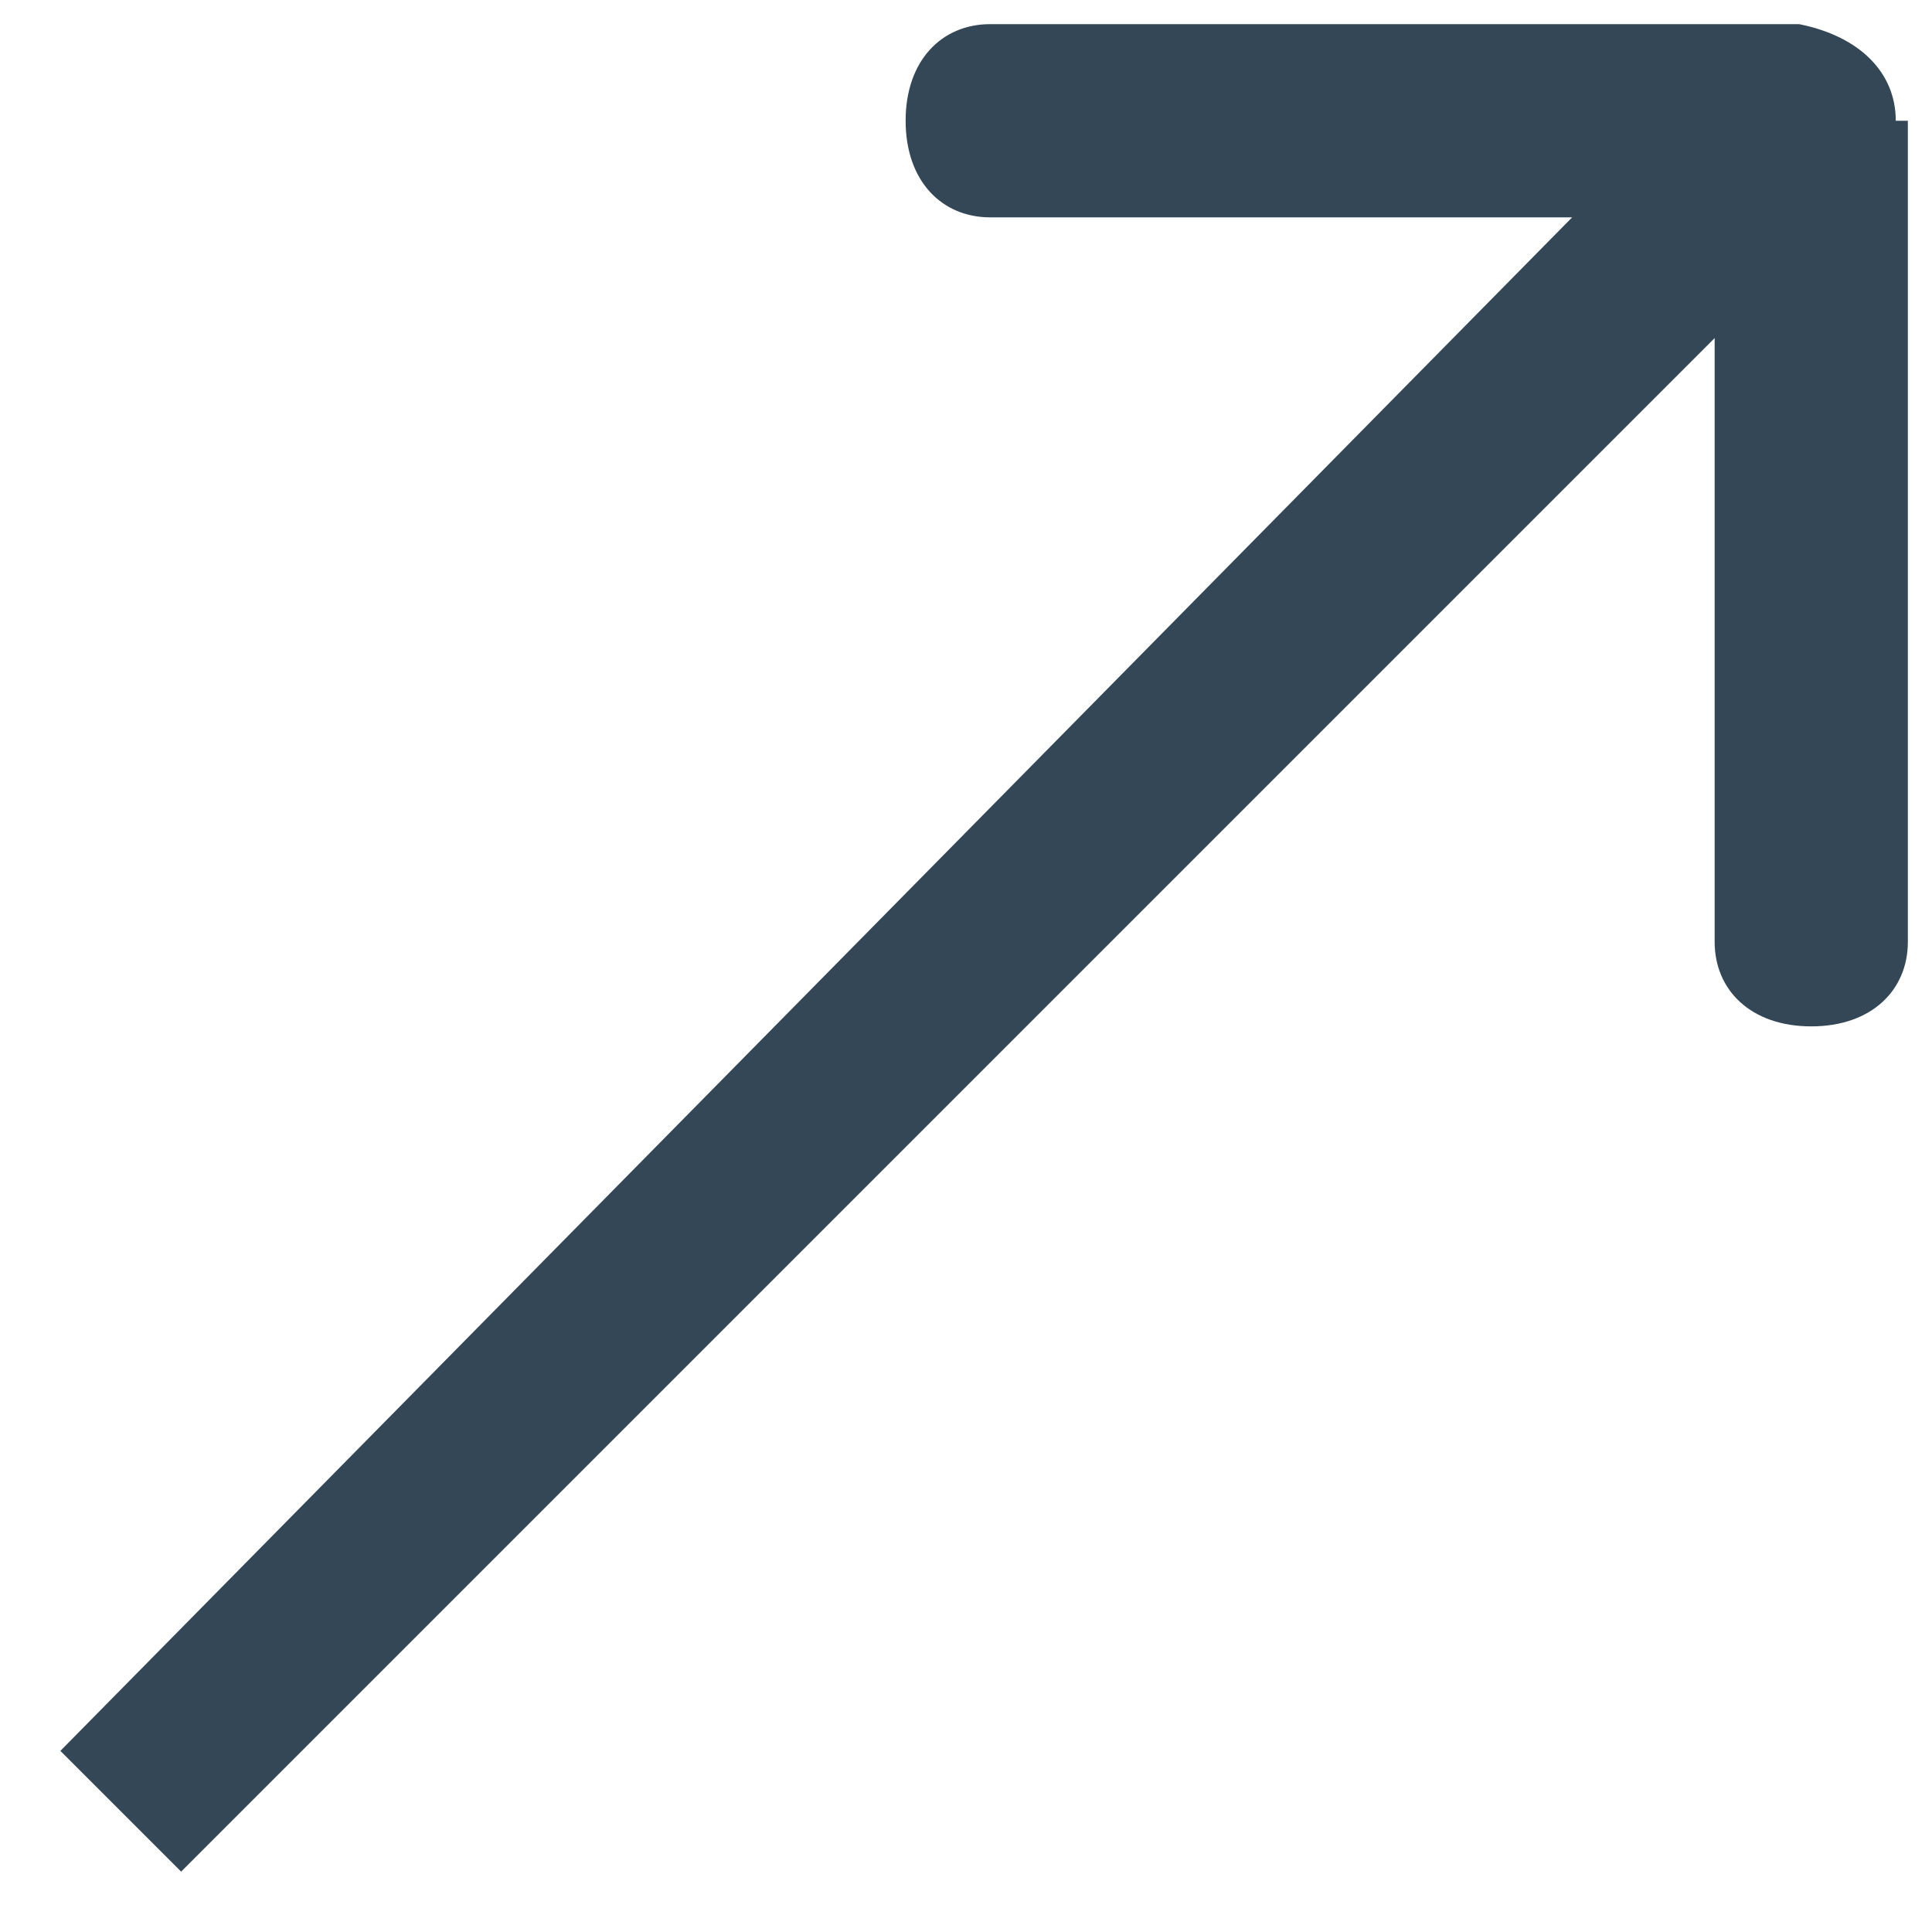 <?xml version="1.0" encoding="UTF-8"?>
<svg id="Layer_1" xmlns="http://www.w3.org/2000/svg" version="1.1" viewBox="0 0 16 16">
  <!-- Generator: Adobe Illustrator 29.3.1, SVG Export Plug-In . SVG Version: 2.1.0 Build 151)  -->
  <defs>
    <style>
      .st0 {
        fill: #344757;
      }
    </style>
  </defs>
  <path class="st0" d="M15.7,1c0-.4-.3-.7-.8-.8h-6.7c-.4,0-.7.3-.7.8s.3.8.7.8h6v6c0,.4.3.7.8.7s.8-.3.8-.7V1ZM1.5,15.5L15.5,1.5l-1.1-1.1L.5,14.5l1.1,1.1Z"/>
</svg>